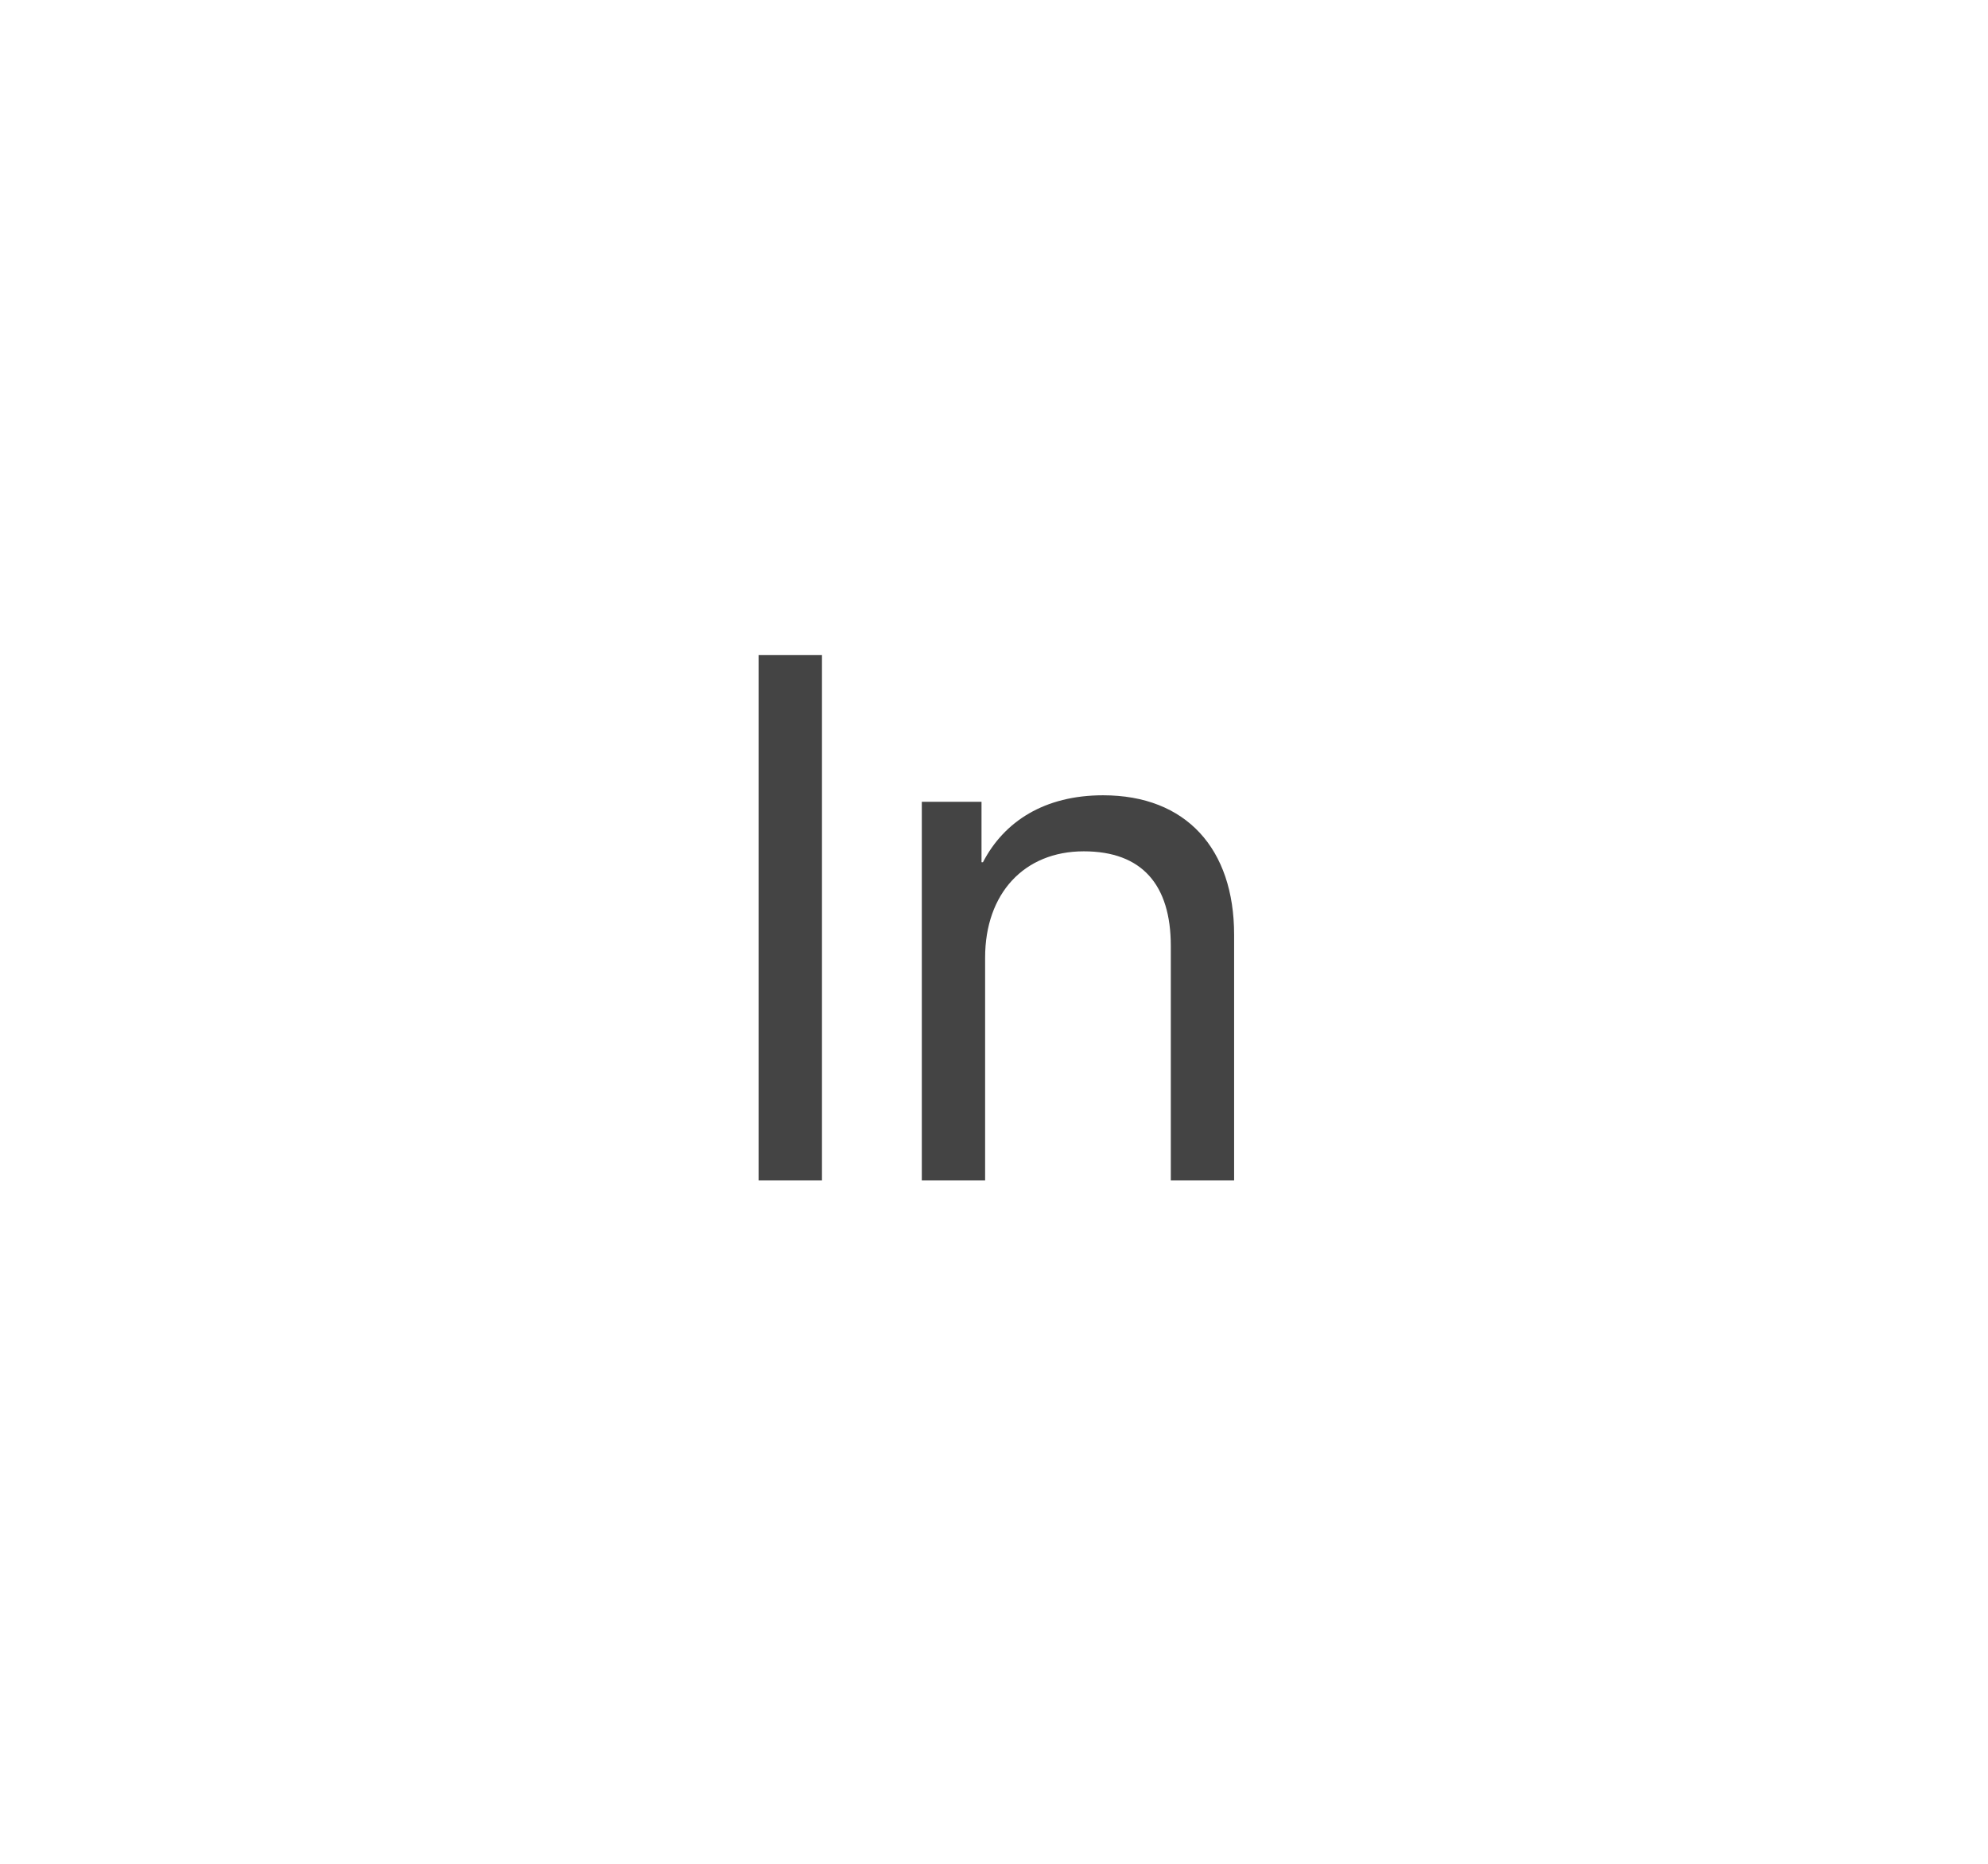 <svg width="32" height="30" viewBox="0 0 32 30" fill="none" xmlns="http://www.w3.org/2000/svg">
<path d="M12.211 19H13.231V10.545H12.211V19ZM14.838 19H15.857V15.414C15.857 14.383 16.484 13.703 17.445 13.703C18.383 13.703 18.846 14.242 18.846 15.227V19H19.865V15.045C19.865 13.662 19.092 12.801 17.756 12.801C16.812 12.801 16.162 13.223 15.822 13.879H15.799V12.906H14.838V19Z" fill="#444444"/>
</svg>
